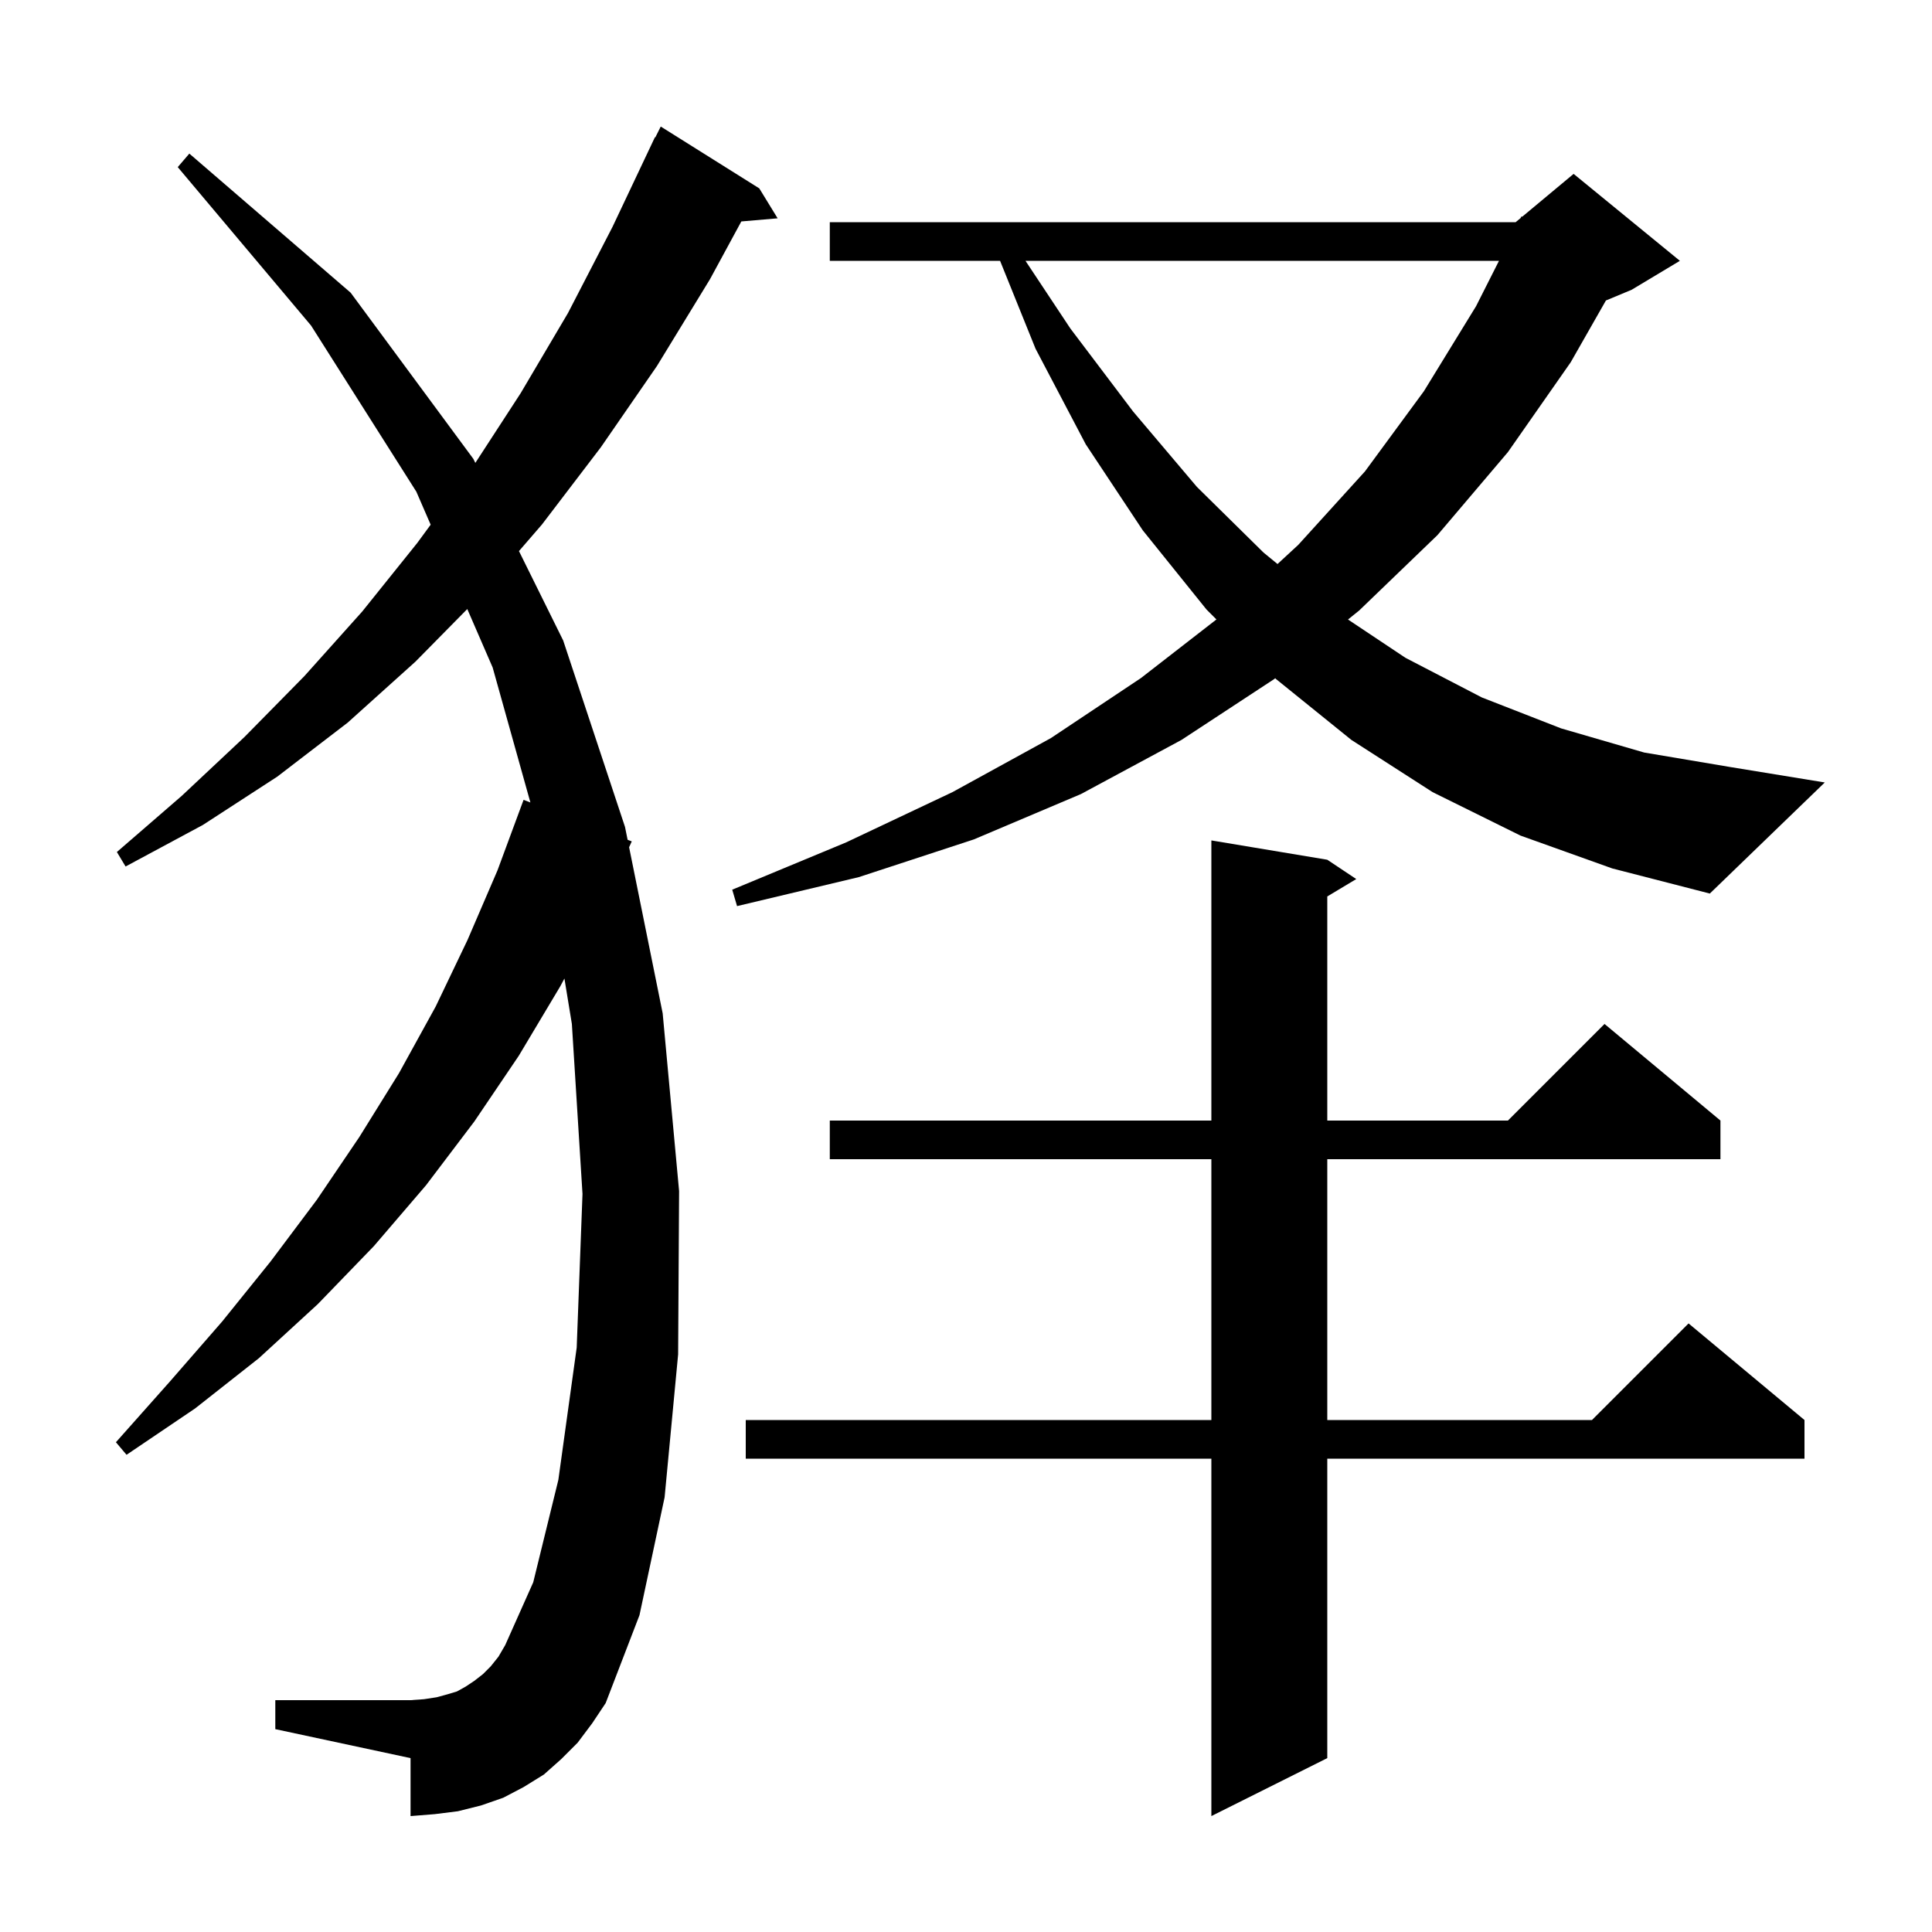 <svg xmlns="http://www.w3.org/2000/svg" xmlns:xlink="http://www.w3.org/1999/xlink" version="1.1" baseProfile="full" viewBox="0 0 200 200" width="200" height="200"><g fill="currentColor"><path d="M 137.4 89.0 L 140.4 91.0 L 137.4 92.8 L 137.4 116.0 L 156.1 116.0 L 166.1 106.0 L 178.1 116.0 L 178.1 120.0 L 137.4 120.0 L 137.4 147.0 L 164.8 147.0 L 174.8 137.0 L 186.8 147.0 L 186.8 151.0 L 137.4 151.0 L 137.4 182.0 L 125.4 188.0 L 125.4 151.0 L 77.2 151.0 L 77.2 147.0 L 125.4 147.0 L 125.4 120.0 L 85.9 120.0 L 85.9 116.0 L 125.4 116.0 L 125.4 87.0 Z M 59.8 180.4 L 58.1 182.1 L 56.3 183.7 L 54.2 185.0 L 52.1 186.1 L 49.8 186.9 L 47.4 187.5 L 45.0 187.8 L 42.5 188.0 L 42.5 182.0 L 28.5 179.0 L 28.5 176.0 L 42.5 176.0 L 43.9 175.9 L 45.2 175.7 L 46.3 175.4 L 47.3 175.1 L 48.2 174.6 L 49.1 174.0 L 50.0 173.3 L 50.8 172.5 L 51.6 171.5 L 52.3 170.3 L 55.2 163.8 L 57.8 153.2 L 59.7 139.5 L 60.3 123.6 L 59.2 106.0 L 58.429 101.297 L 58.0 102.1 L 53.7 109.3 L 49.1 116.1 L 44.1 122.7 L 38.7 129.0 L 32.9 135.0 L 26.8 140.6 L 20.2 145.8 L 13.1 150.6 L 12.0 149.3 L 17.6 143.0 L 23.0 136.8 L 28.0 130.6 L 32.8 124.2 L 37.2 117.7 L 41.3 111.1 L 45.1 104.2 L 48.4 97.3 L 51.5 90.1 L 54.2 82.8 L 54.906 83.071 L 51.0 69.1 L 48.373 63.047 L 43.0 68.5 L 36.0 74.8 L 28.7 80.4 L 21.0 85.4 L 13.0 89.7 L 12.1 88.2 L 18.8 82.4 L 25.3 76.3 L 31.5 70.0 L 37.5 63.3 L 43.2 56.2 L 44.582 54.315 L 43.1 50.9 L 32.2 33.7 L 18.4 17.3 L 19.6 15.9 L 36.3 30.3 L 49.0 47.5 L 49.207 47.919 L 53.9 40.7 L 58.8 32.4 L 63.4 23.5 L 67.8 14.2 L 67.84 14.22 L 68.4 13.1 L 78.6 19.5 L 80.5 22.6 L 76.742 22.924 L 73.5 28.9 L 68.0 37.9 L 62.2 46.3 L 56.1 54.3 L 53.723 57.048 L 58.3 66.3 L 64.7 85.6 L 64.97 86.935 L 65.4 87.1 L 65.125 87.704 L 68.6 104.9 L 70.3 123.3 L 70.2 140.2 L 68.8 155.0 L 66.2 167.2 L 62.7 176.3 L 61.3 178.4 Z M 157.4 86.5 L 148.3 82.0 L 139.9 76.6 L 132.1 70.3 L 132.011 70.211 L 131.9 70.3 L 122.3 76.6 L 111.9 82.2 L 100.8 86.9 L 88.9 90.8 L 76.3 93.8 L 75.8 92.1 L 87.6 87.2 L 98.6 82.0 L 108.8 76.4 L 118.1 70.2 L 125.925 64.125 L 124.9 63.1 L 118.3 54.9 L 112.4 46.0 L 107.2 36.1 L 103.527 27.0 L 85.9 27.0 L 85.9 23.0 L 156.9 23.0 L 157.413 22.573 L 157.5 22.4 L 157.577 22.436 L 162.9 18.0 L 173.9 27.0 L 168.9 30.0 L 166.244 31.107 L 162.6 37.5 L 156.1 46.8 L 148.8 55.4 L 140.7 63.2 L 139.546 64.131 L 145.5 68.1 L 153.4 72.2 L 161.6 75.4 L 170.2 77.9 L 179.1 79.4 L 188.9 81.0 L 177.0 92.5 L 166.9 89.9 Z M 106.158 27.0 L 110.8 34.0 L 117.3 42.6 L 123.9 50.4 L 130.8 57.2 L 132.248 58.387 L 134.4 56.4 L 141.3 48.8 L 147.4 40.5 L 152.8 31.7 L 155.175 27.0 Z "/></g></svg>